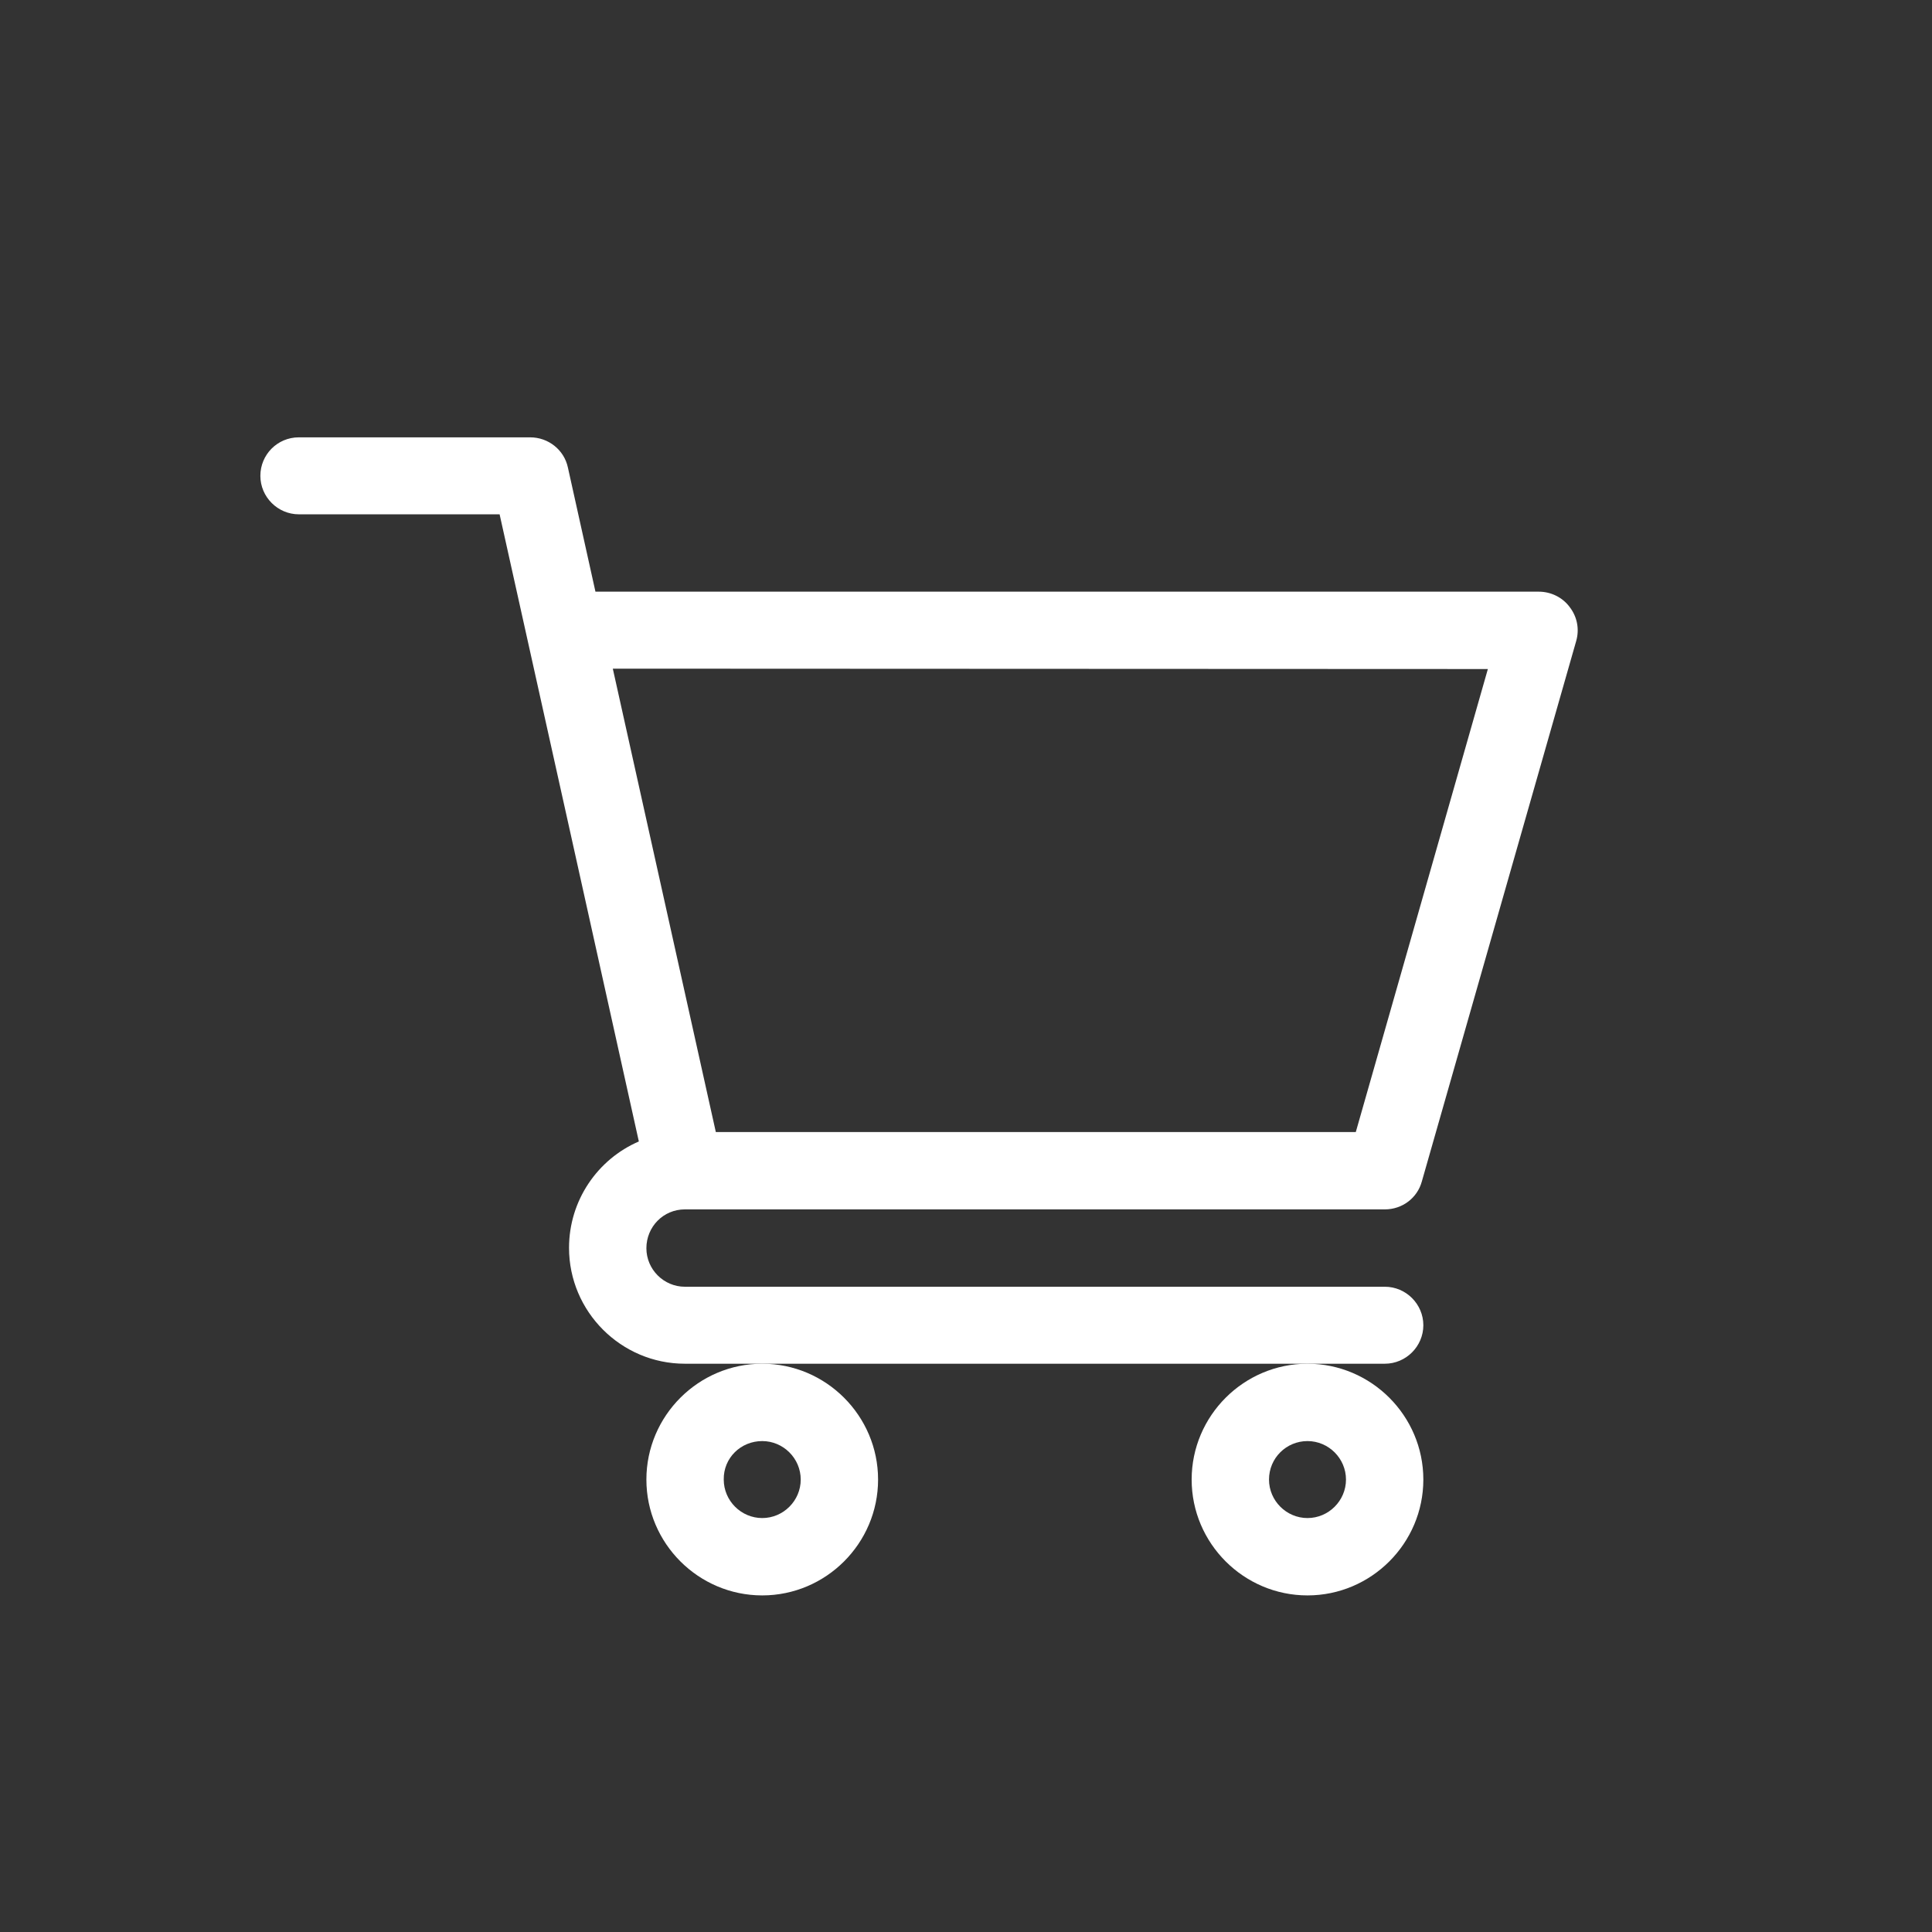 <?xml version="1.0" encoding="utf-8"?>
<!-- Generator: Adobe Illustrator 25.4.1, SVG Export Plug-In . SVG Version: 6.00 Build 0)  -->
<svg version="1.1" id="Layer_1" xmlns="http://www.w3.org/2000/svg" xmlns:xlink="http://www.w3.org/1999/xlink" x="0px" y="0px"
	 viewBox="0 0 512 512" style="enable-background:new 0 0 512 512;" xml:space="preserve">
<rect x="0" y="0" width="512" height="512" fill="#333333" stroke="none"/>
<style type="text/css">
	.st0{fill:#FFFFFF;}
</style>
<g>
	<path class="st0" d="M181.5,320.5L181.5,320.5L181.5,320.5H367c4.6,0,8.6-3,9.8-7.4l40.9-143.2c0.9-3.1,0.3-6.4-1.7-9
		c-1.9-2.6-5-4.1-8.2-4.1h-250l-7.3-32.9c-1-4.7-5.2-8-10-8H79.2c-5.7,0-10.2,4.6-10.2,10.2s4.6,10.2,10.2,10.2h53.2
		c1.3,5.8,35,157.5,36.9,166.2c-10.9,4.7-18.5,15.6-18.5,28.2c0,16.9,13.8,30.7,30.7,30.7H367c5.6,0,10.2-4.6,10.2-10.2
		S372.6,341,367,341H181.5c-5.6,0-10.2-4.6-10.2-10.2C171.3,325.1,175.8,320.5,181.5,320.5L181.5,320.5z M394.3,177.3l-35,122.7
		H189.7l-27.3-122.8L394.3,177.3L394.3,177.3z"/>
	<path class="st0" d="M171.3,392.1c0,16.9,13.8,30.7,30.7,30.7s30.7-13.8,30.7-30.7s-13.8-30.7-30.7-30.7S171.3,375.2,171.3,392.1
		L171.3,392.1z M202,381.9c5.6,0,10.2,4.6,10.2,10.2c0,5.6-4.6,10.2-10.2,10.2c-5.6,0-10.2-4.6-10.2-10.2
		C191.7,386.4,196.3,381.9,202,381.9L202,381.9z"/>
	<path class="st0" d="M315.8,392.1c0,16.9,13.8,30.7,30.7,30.7s30.7-13.8,30.7-30.7s-13.8-30.7-30.7-30.7S315.8,375.2,315.8,392.1
		L315.8,392.1z M346.5,381.9c5.6,0,10.2,4.6,10.2,10.2c0,5.6-4.6,10.2-10.2,10.2s-10.2-4.6-10.2-10.2
		C336.3,386.4,340.9,381.9,346.5,381.9L346.5,381.9z"/>
</g>
</svg>
